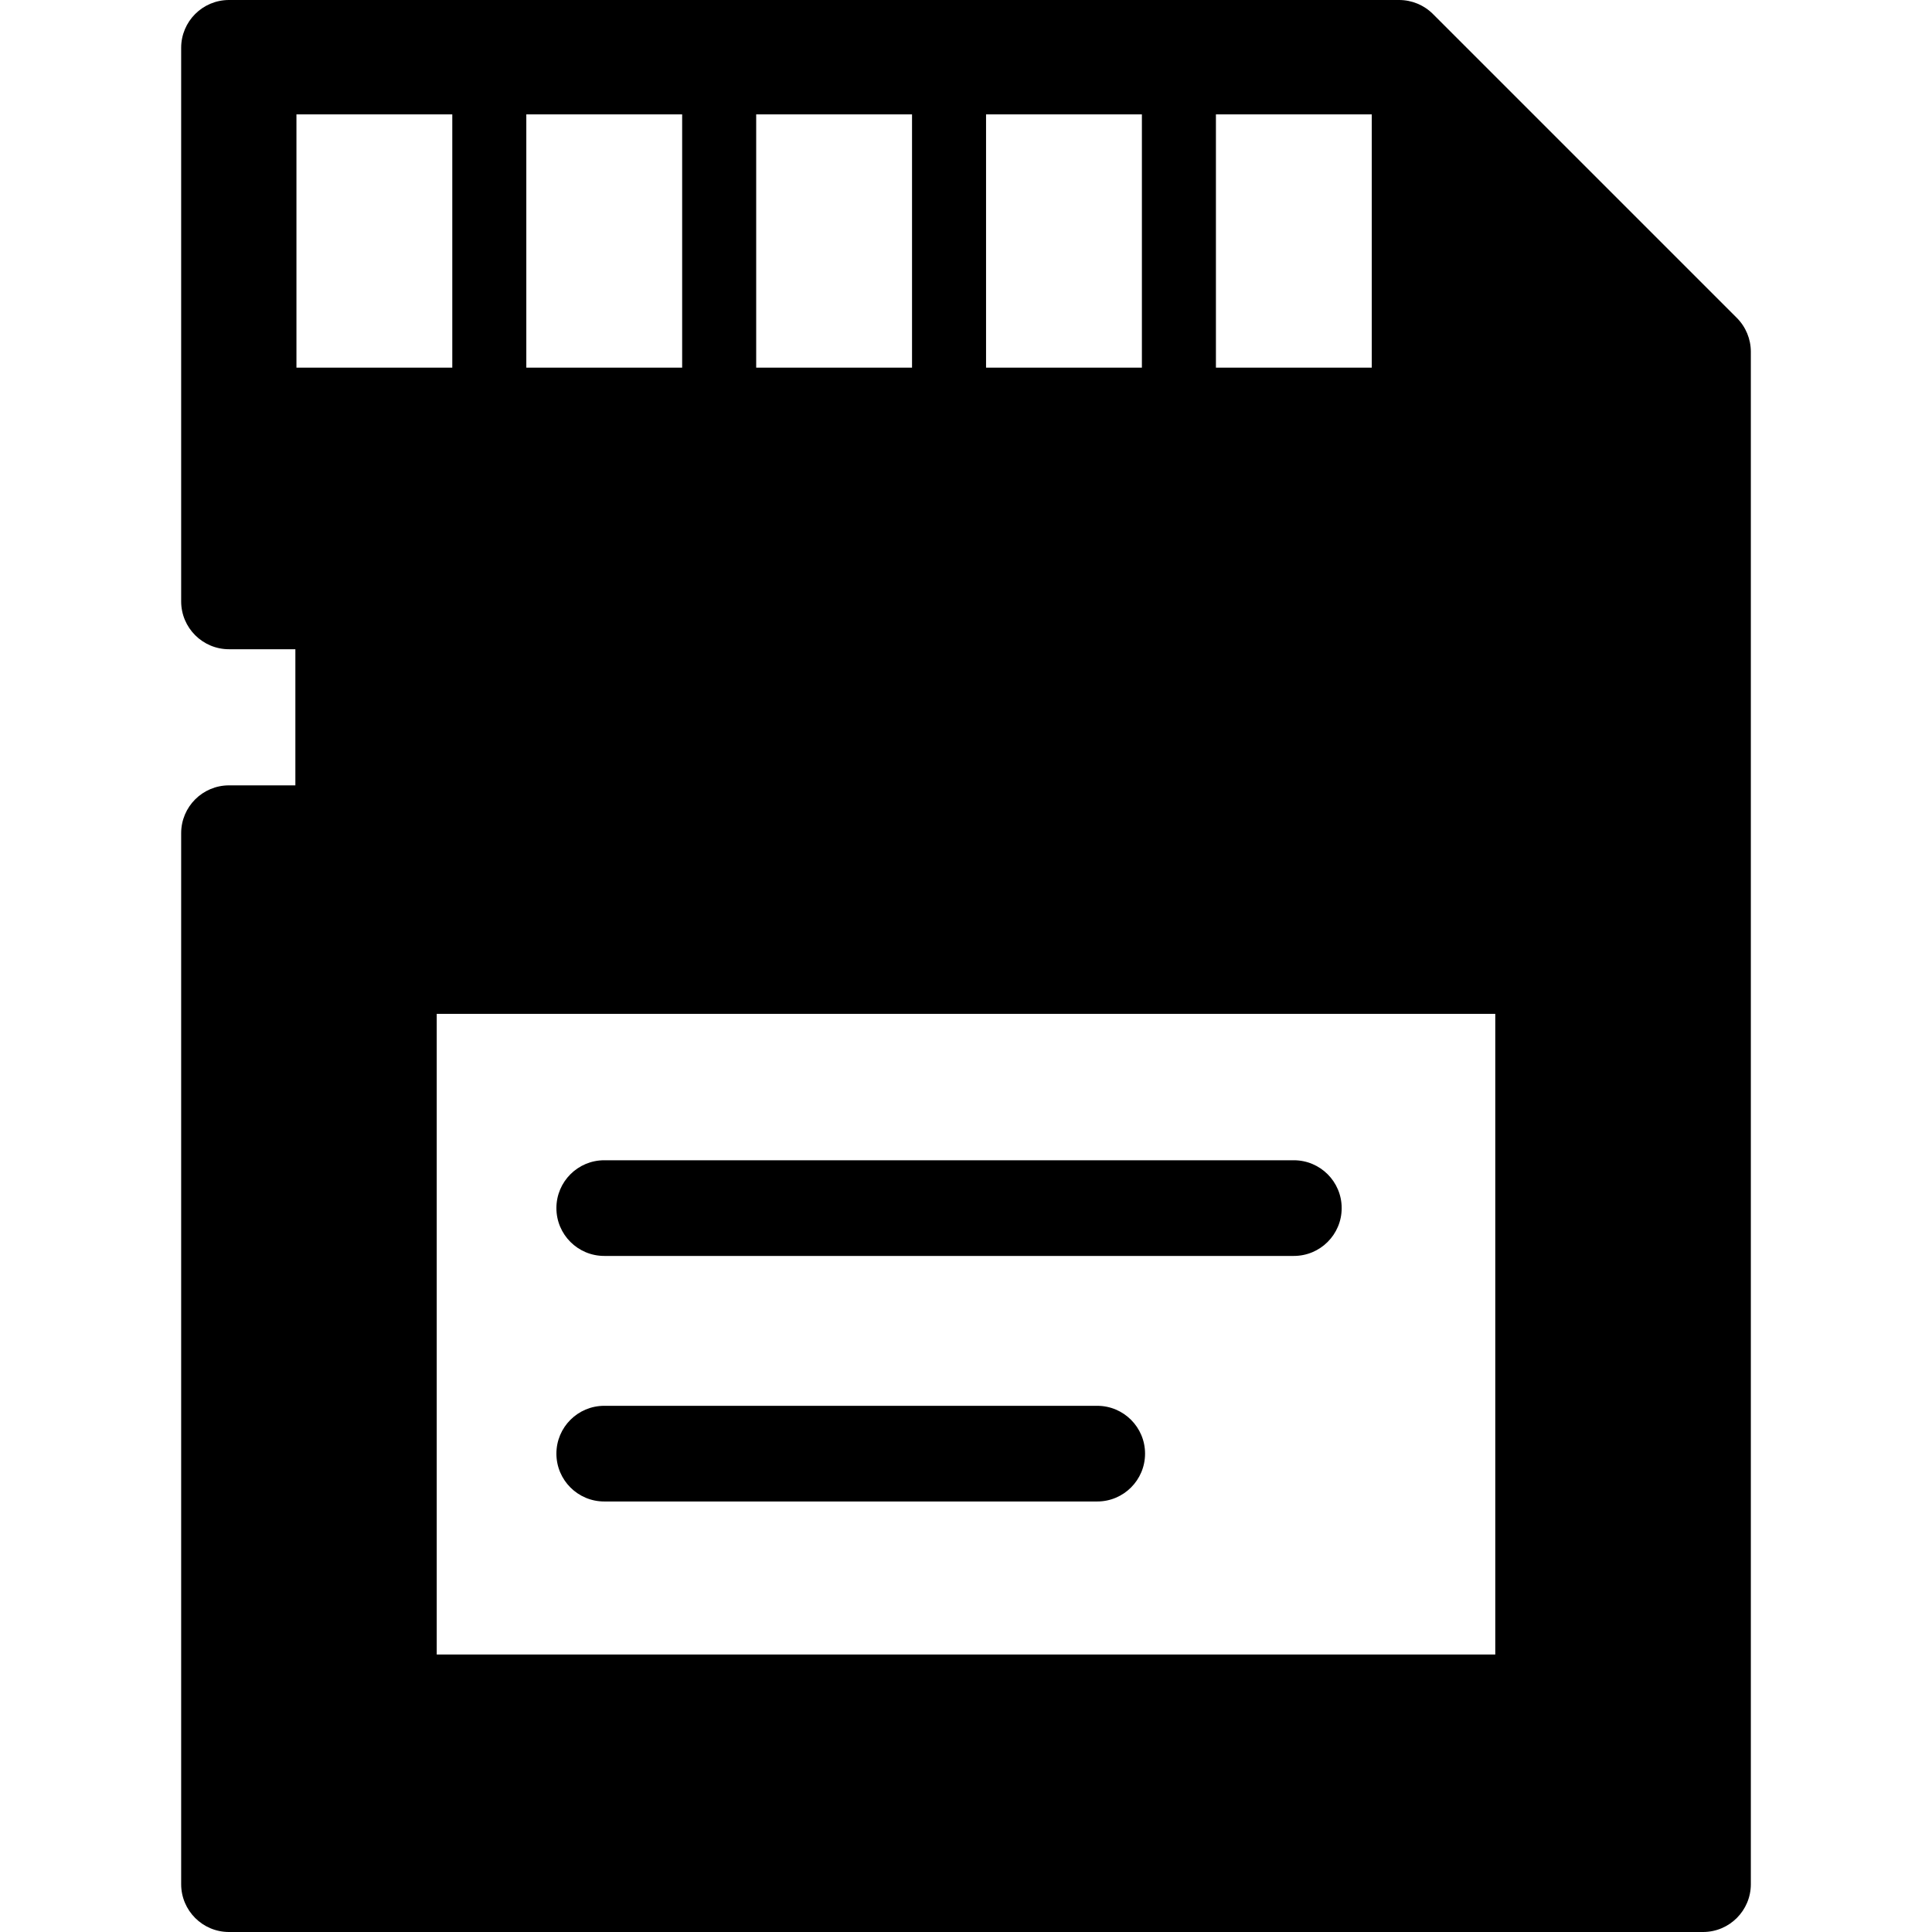 <?xml version="1.0" encoding="iso-8859-1"?>
<!-- Uploaded to: SVG Repo, www.svgrepo.com, Generator: SVG Repo Mixer Tools -->
<!DOCTYPE svg PUBLIC "-//W3C//DTD SVG 1.1//EN" "http://www.w3.org/Graphics/SVG/1.1/DTD/svg11.dtd">
<svg fill="#000000" height="800px" width="800px" version="1.1" id="Capa_1" xmlns="http://www.w3.org/2000/svg" xmlns:xlink="http://www.w3.org/1999/xlink" 
	 viewBox="0 0 201.942 201.942" xml:space="preserve">
<path d="M181.542,33.229L149.778,1.465C148.84,0.526,147.568,0,146.242,0H23.936c-2.761,0-5,2.238-5,5v57.861c0,2.762,2.239,5,5,5
	h6.937v14.229h-6.937c-2.761,0-5,2.238-5,5v109.852c0,2.762,2.239,5,5,5h154.07c2.761,0,5-2.238,5-5V36.765
	C183.006,35.438,182.479,34.167,181.542,33.229z M156.294,105.972v66.967H45.649v-66.967H156.294z M127.094,11.956h16.289v26.47
	h-16.289V11.956z M103.067,11.956h16.289v26.47h-16.289V11.956z M79.04,11.956H95.33v26.47H79.04V11.956z M55.013,11.956h16.289
	v26.47H55.013V11.956z M30.986,11.956h16.289v26.47H30.986V11.956z M58.158,126.276c0-2.762,2.239-5,5-5h72.081c2.761,0,5,2.238,5,5
	s-2.239,5-5,5H63.158C60.397,131.276,58.158,129.038,58.158,126.276z M58.158,151.942c0-2.762,2.239-5,5-5h51.529
	c2.761,0,5,2.238,5,5s-2.239,5-5,5H63.158C60.397,156.942,58.158,154.704,58.158,151.942z"/>
</svg>